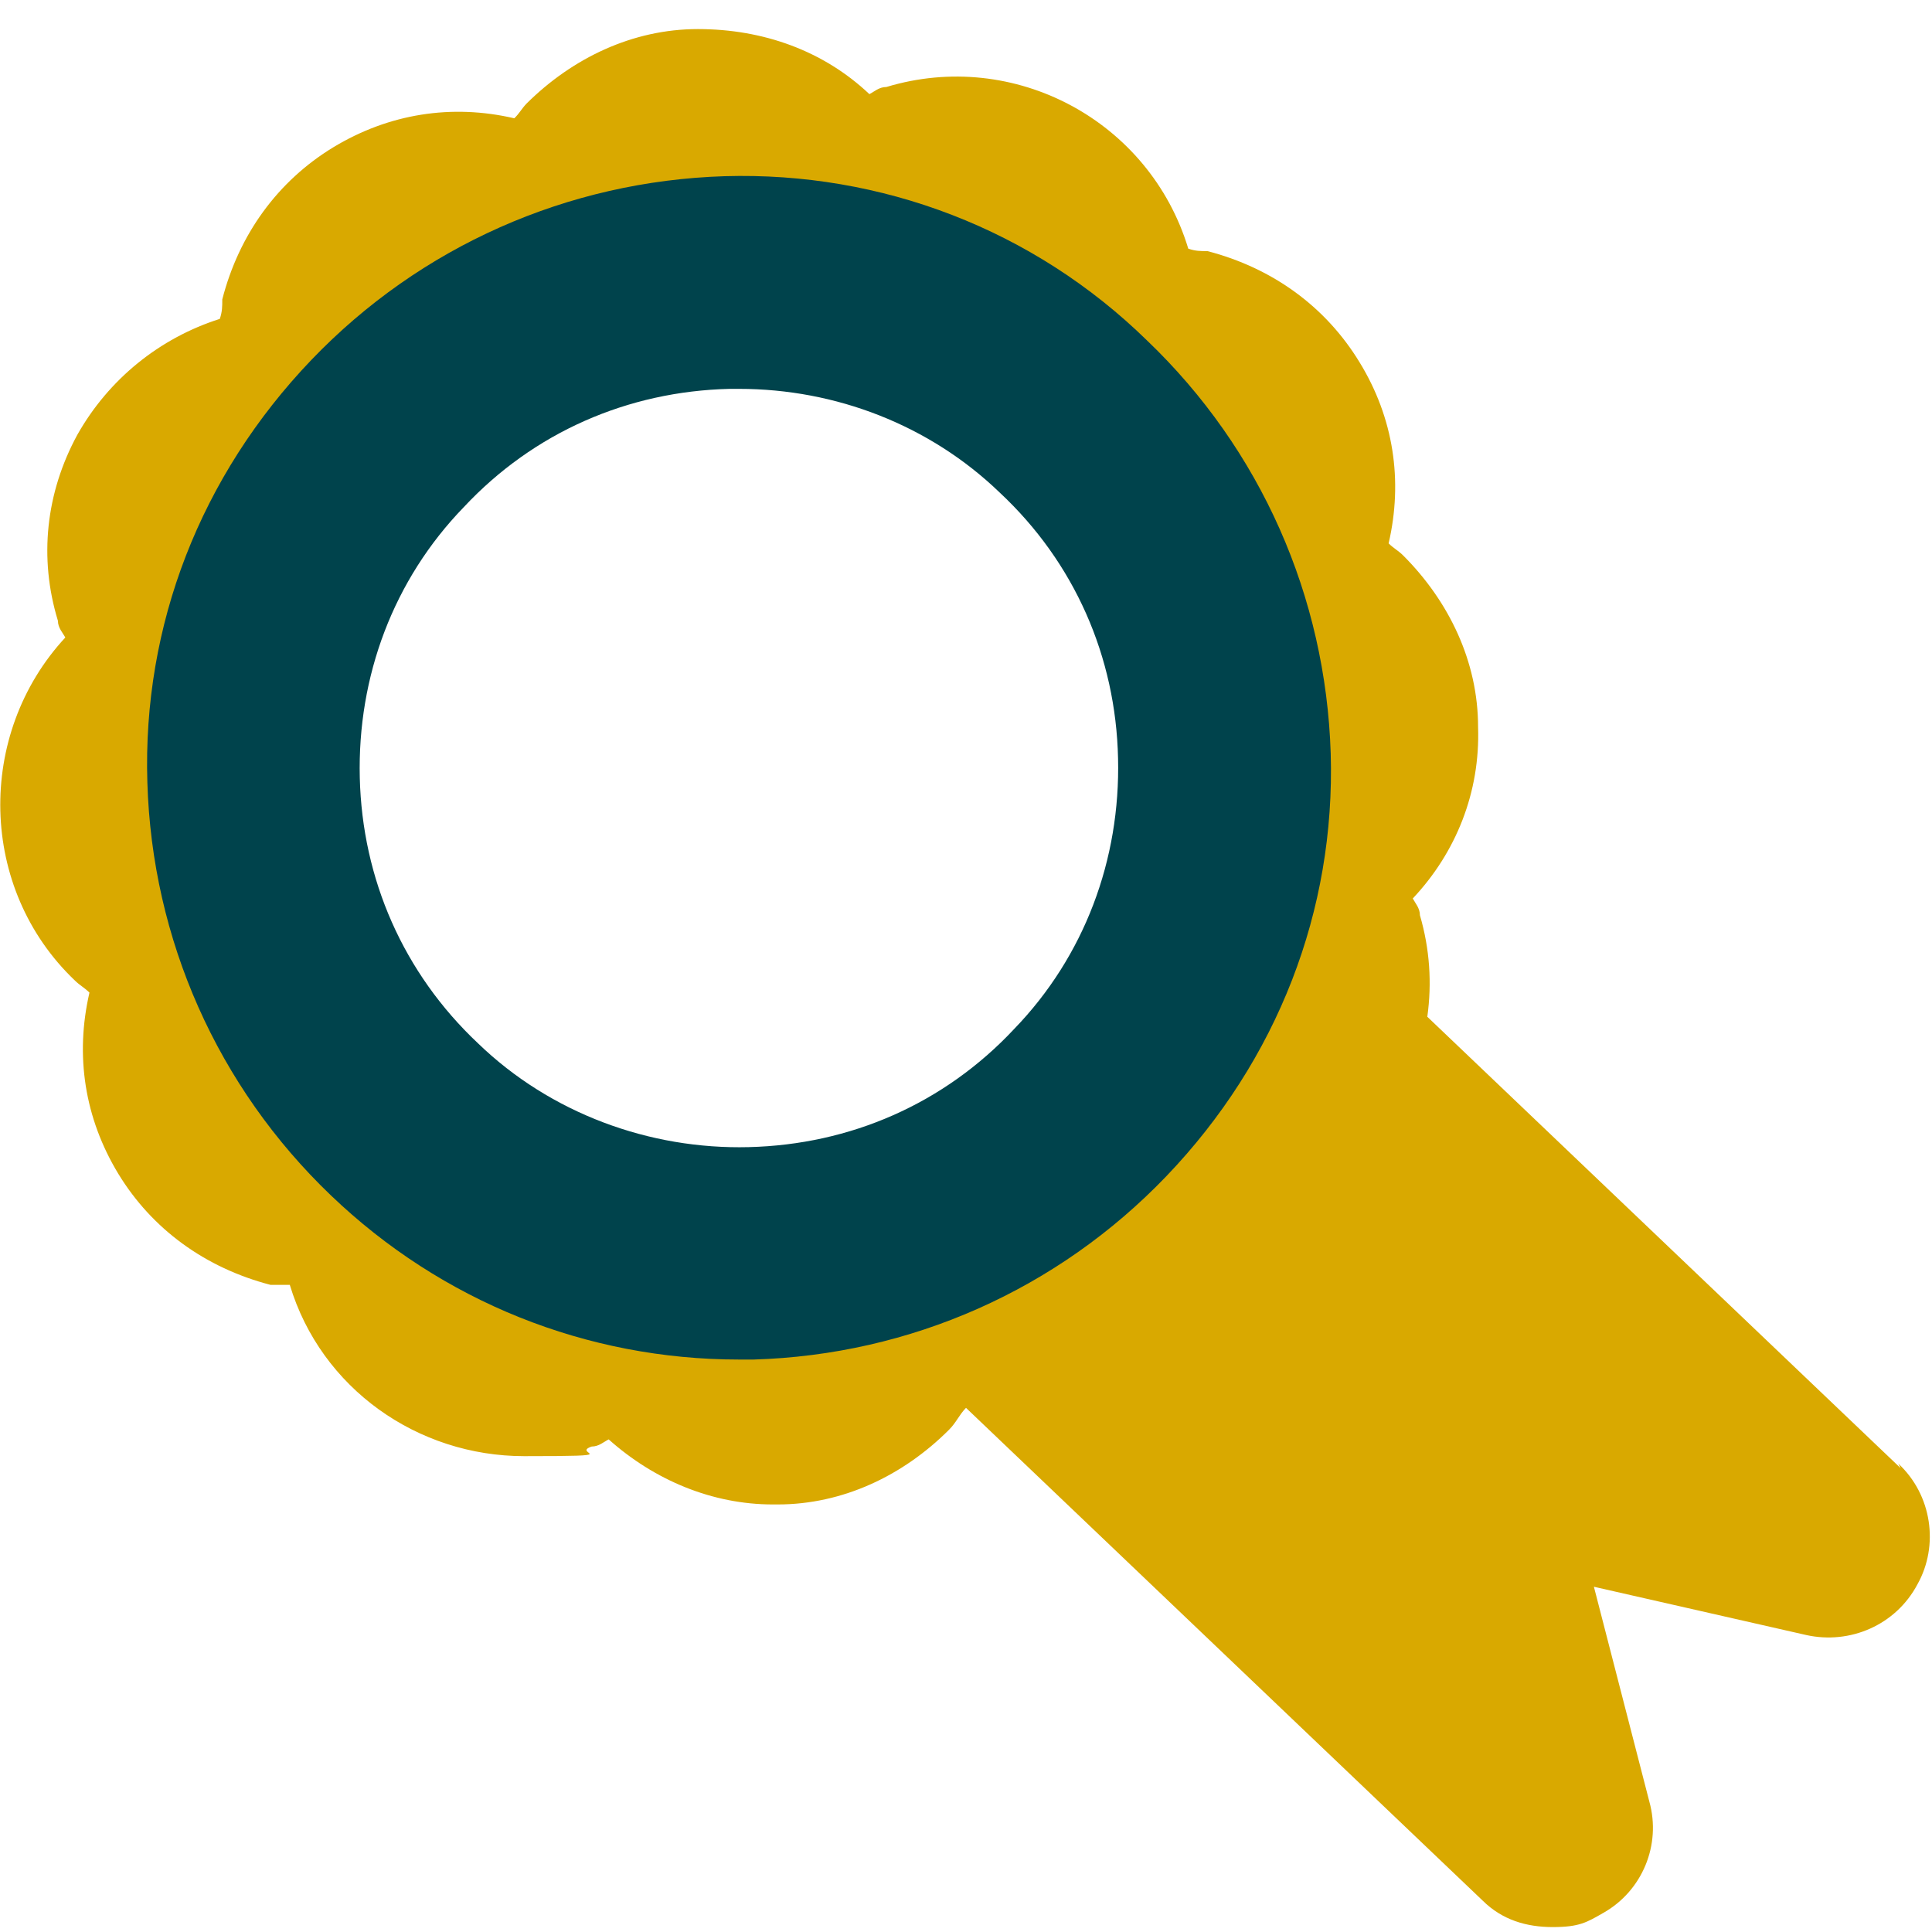 <?xml version="1.0" encoding="UTF-8"?>
<svg xmlns="http://www.w3.org/2000/svg" xmlns:xlink="http://www.w3.org/1999/xlink" width="40px" height="40px" viewBox="0 0 40 40" version="1.1">
<g id="surface1">
<path style=" stroke:none;fill-rule:nonzero;fill:rgb(85.098%,66.275%,0%);fill-opacity:1;" d="M 39.352 30.398 L 29.551 21.051 C 29.648 20.352 29.602 19.648 29.398 18.949 C 29.398 18.801 29.301 18.699 29.25 18.602 C 30.148 17.648 30.648 16.398 30.602 15.051 C 30.602 13.699 30 12.449 29.051 11.5 C 28.949 11.398 28.852 11.352 28.75 11.25 C 29.051 9.949 28.852 8.648 28.148 7.5 C 27.449 6.352 26.352 5.551 25 5.199 C 24.852 5.199 24.75 5.199 24.602 5.148 C 23.801 2.5 21 1 18.352 1.801 C 18.199 1.801 18.102 1.898 18 1.949 C 17.051 1.051 15.801 0.602 14.449 0.602 C 13.102 0.602 11.852 1.199 10.898 2.148 C 10.801 2.25 10.75 2.352 10.648 2.449 C 9.352 2.148 8.051 2.352 6.898 3.051 C 5.75 3.75 4.949 4.852 4.602 6.199 C 4.602 6.352 4.602 6.449 4.551 6.602 C 3.301 7 2.25 7.852 1.602 9 C 0.949 10.199 0.801 11.551 1.199 12.852 C 1.199 13 1.301 13.102 1.352 13.199 C -0.5 15.199 -0.449 18.398 1.551 20.301 C 1.648 20.398 1.75 20.449 1.852 20.551 C 1.551 21.852 1.75 23.148 2.449 24.301 C 3.148 25.449 4.25 26.25 5.602 26.602 C 5.75 26.602 5.852 26.602 6 26.602 C 6.648 28.75 8.648 30.148 10.852 30.148 C 13.051 30.148 11.801 30.102 12.25 29.949 C 12.398 29.949 12.5 29.852 12.602 29.801 C 13.551 30.648 14.75 31.148 16 31.148 C 17.25 31.148 16.102 31.148 16.102 31.148 C 17.449 31.148 18.699 30.551 19.648 29.602 C 19.801 29.449 19.852 29.301 20 29.148 L 30.699 39.352 C 31.102 39.75 31.602 39.898 32.148 39.898 C 32.699 39.898 32.852 39.801 33.199 39.602 C 34 39.148 34.398 38.199 34.148 37.301 L 33 32.852 L 37.398 33.852 C 38.301 34.051 39.25 33.648 39.699 32.801 C 40.148 32 40 30.949 39.301 30.301 Z M 23.199 23.398 C 22.801 23.852 22.352 24.25 21.852 24.602 C 21.898 24.602 22 24.699 22.051 24.75 L 21.75 25.102 C 21.648 25 21.551 24.949 21.449 24.898 C 17.301 27.75 11.551 27.398 7.75 23.801 C 3.398 19.648 3.25 12.75 7.398 8.398 C 11.551 4.051 18.449 3.898 22.801 8.051 C 27.148 12.199 27.301 19.102 23.148 23.449 Z M 23.199 23.398 "/>
<path style=" stroke:none;fill-rule:nonzero;fill:rgb(0%,26.275%,29.804%);fill-opacity:1;" d="M 15.301 28.148 C 12.148 28.148 9.148 26.949 6.852 24.75 C 4.5 22.5 3.148 19.449 3.051 16.199 C 2.949 12.949 4.148 9.852 6.449 7.449 C 8.699 5.102 11.75 3.75 15 3.648 C 18.25 3.551 21.398 4.75 23.75 7.051 C 26.102 9.301 27.449 12.352 27.551 15.602 C 27.648 18.852 26.449 21.949 24.148 24.352 C 21.898 26.699 18.852 28.051 15.602 28.148 C 15.5 28.148 15.398 28.148 15.301 28.148 Z M 15.301 8.051 C 15.25 8.051 15.148 8.051 15.102 8.051 C 13 8.102 11.051 8.949 9.602 10.5 C 8.148 12 7.398 14 7.449 16.102 C 7.5 18.199 8.352 20.148 9.898 21.602 C 11.398 23.051 13.449 23.801 15.5 23.75 C 17.602 23.699 19.551 22.852 21 21.301 C 22.449 19.801 23.199 17.801 23.148 15.699 C 23.102 13.602 22.25 11.648 20.699 10.199 C 19.25 8.801 17.301 8.051 15.301 8.051 Z M 15.301 8.051 "/>
</g>
</svg>
